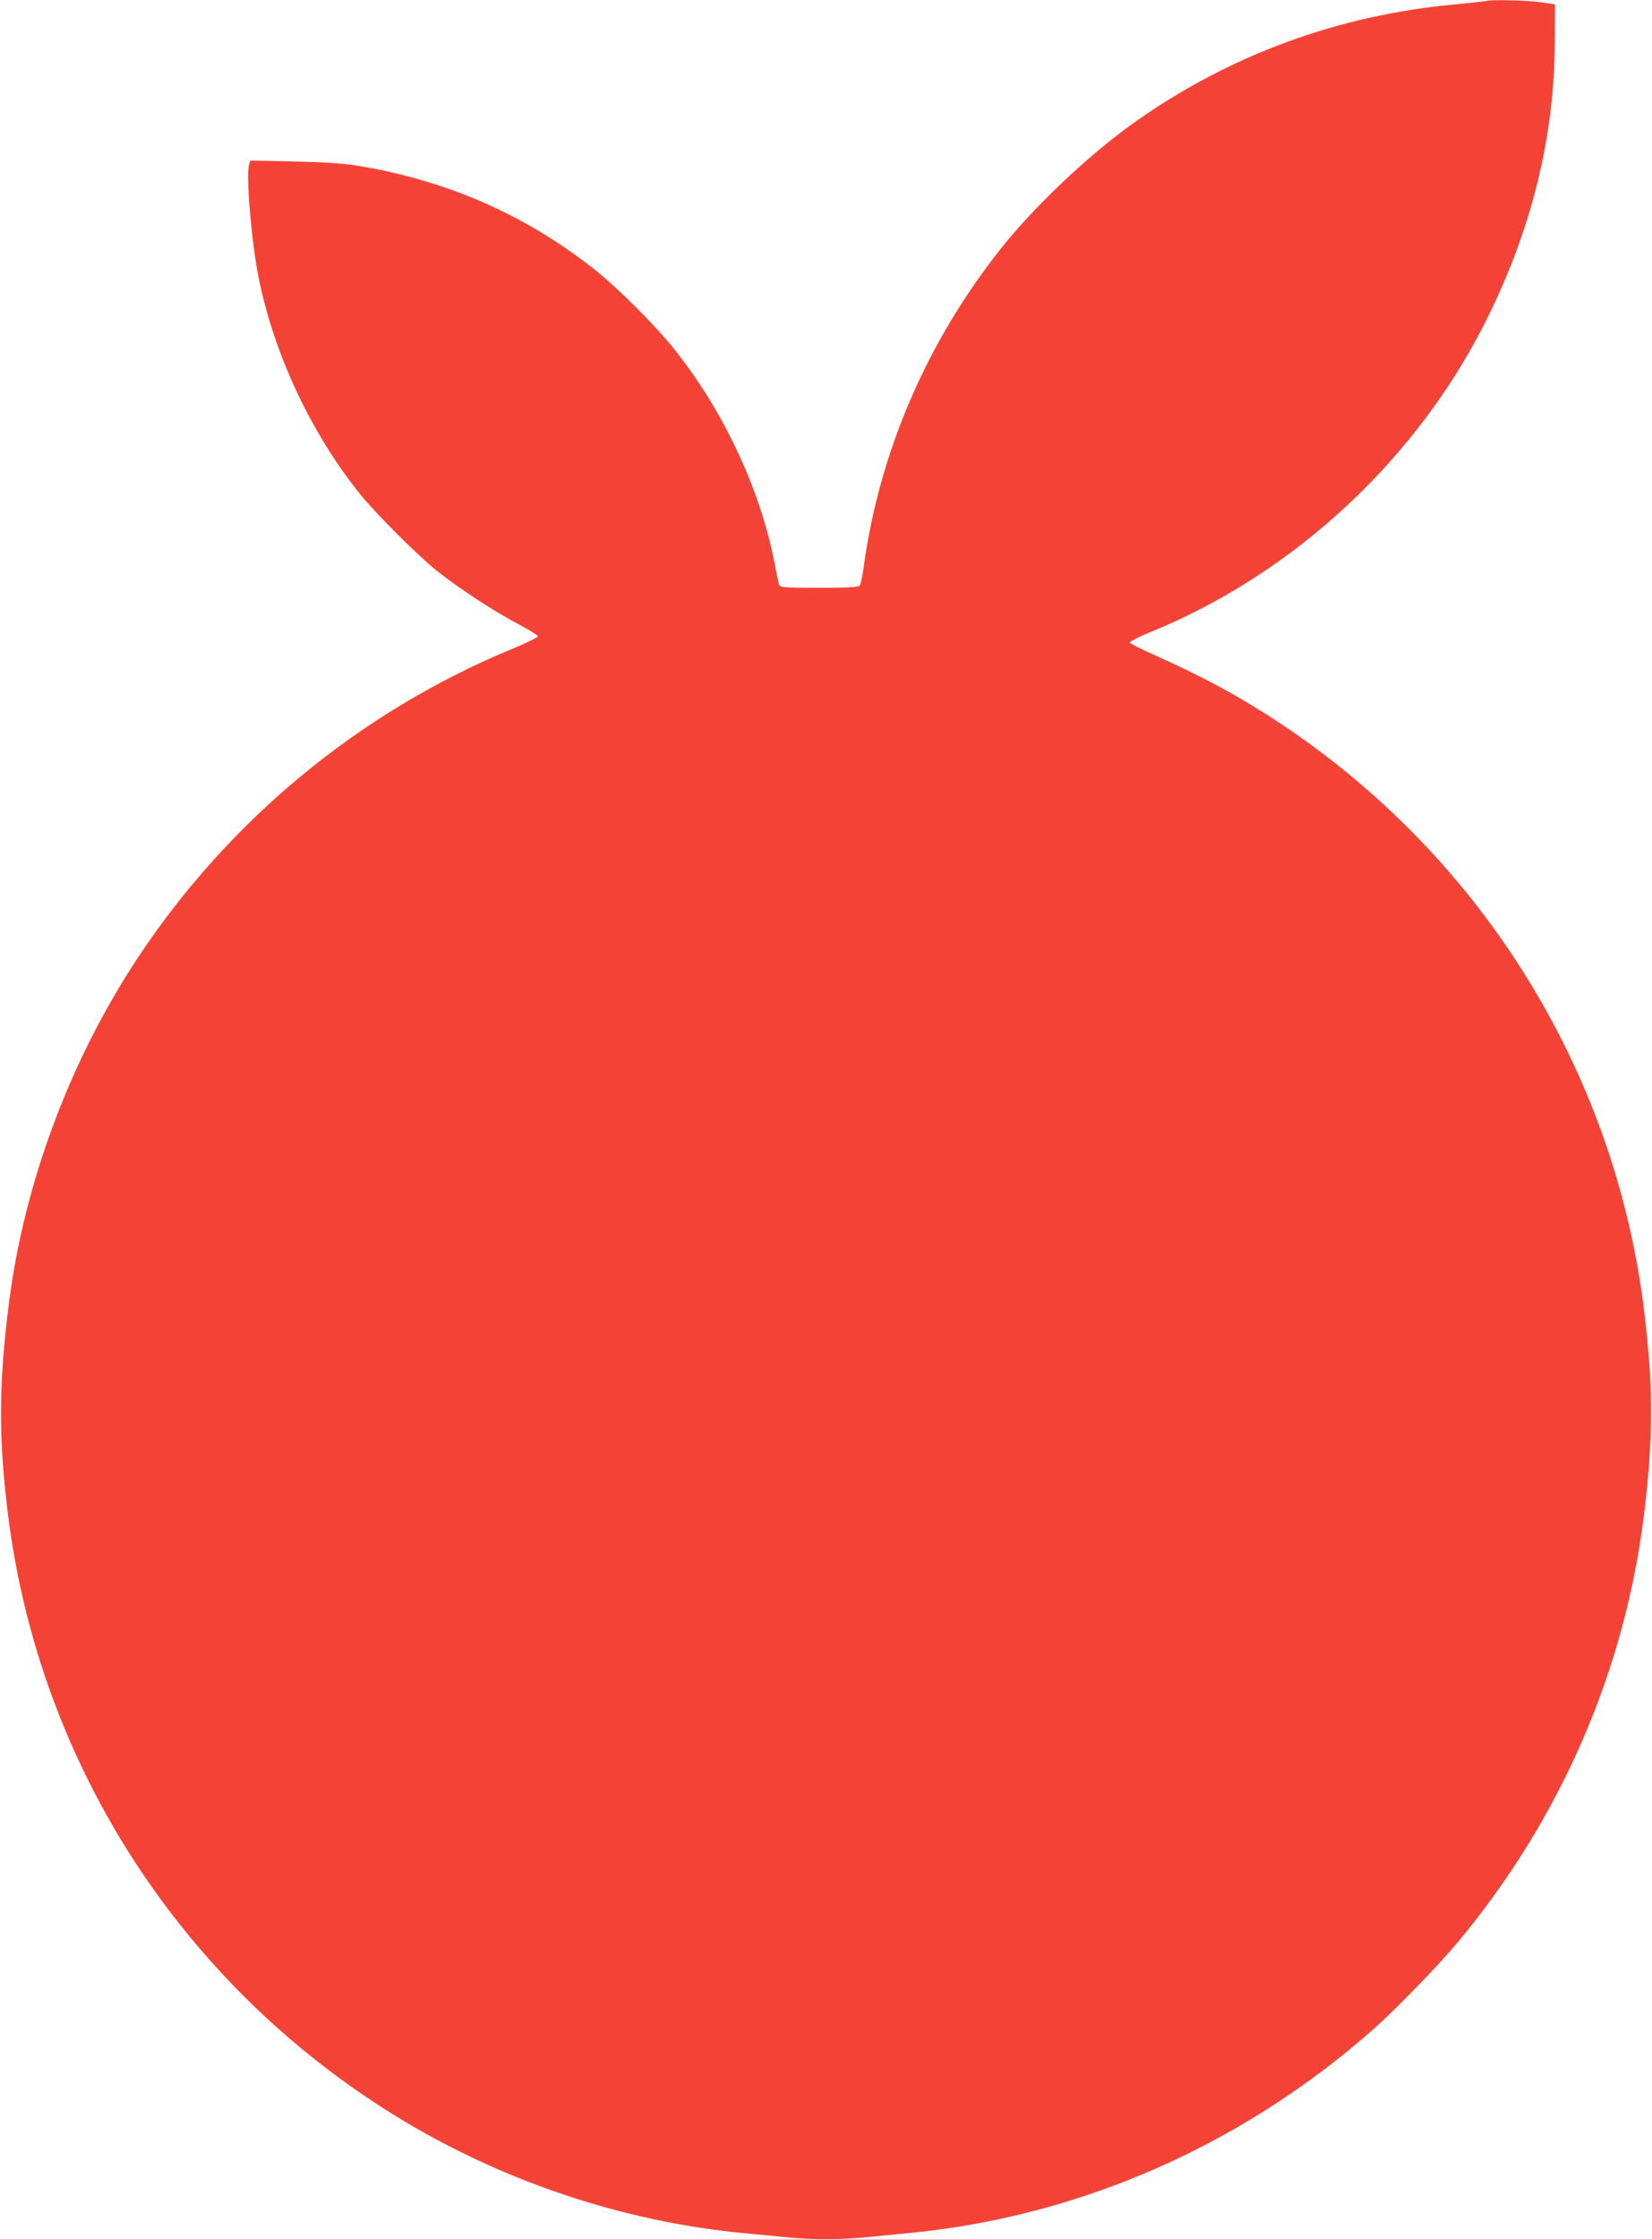 <?xml version="1.0" standalone="no"?>
<!DOCTYPE svg PUBLIC "-//W3C//DTD SVG 20010904//EN"
 "http://www.w3.org/TR/2001/REC-SVG-20010904/DTD/svg10.dtd">
<svg version="1.0" xmlns="http://www.w3.org/2000/svg"
 width="945pt" height="1280pt" viewBox="0 0 945 1280"
 preserveAspectRatio="xMidYMid meet">
<g transform="translate(0,1280) scale(0.1,-0.1)"
fill="#f44336" stroke="none">
<path d="M8505 12795 c-5 -2 -86 -11 -180 -20 -670 -61 -1292 -290 -1832 -672
-260 -184 -572 -478 -766 -722 -425 -534 -698 -1168 -787 -1826 -7 -49 -17
-96 -22 -102 -8 -10 -67 -13 -234 -13 -203 0 -223 2 -228 18 -2 9 -15 67 -26
127 -84 423 -290 863 -570 1215 -106 134 -325 353 -456 457 -400 317 -859 517
-1374 598 -67 11 -195 19 -352 22 l-247 5 -7 -27 c-17 -70 16 -453 57 -650 89
-434 297 -877 575 -1225 87 -110 335 -357 444 -444 122 -97 316 -224 454 -298
66 -35 121 -68 123 -74 2 -6 -60 -37 -137 -69 -877 -360 -1630 -980 -2155
-1775 -386 -585 -647 -1285 -734 -1970 -59 -463 -60 -771 -5 -1210 178 -1421
990 -2679 2214 -3434 598 -369 1293 -604 1988 -671 86 -8 204 -20 262 -25 134
-13 296 -13 430 0 58 5 176 17 262 25 971 94 1895 498 2646 1158 133 117 378
369 493 507 585 702 952 1545 1063 2440 43 344 51 622 28 900 -23 277 -53 484
-103 710 -263 1187 -976 2227 -1994 2907 -229 153 -446 271 -719 393 -83 36
-151 71 -153 77 -2 5 49 32 114 58 831 338 1540 1000 1937 1809 252 512 379
1037 380 1571 l1 210 -80 12 c-74 11 -287 16 -310 8z"/>
</g>
</svg>
